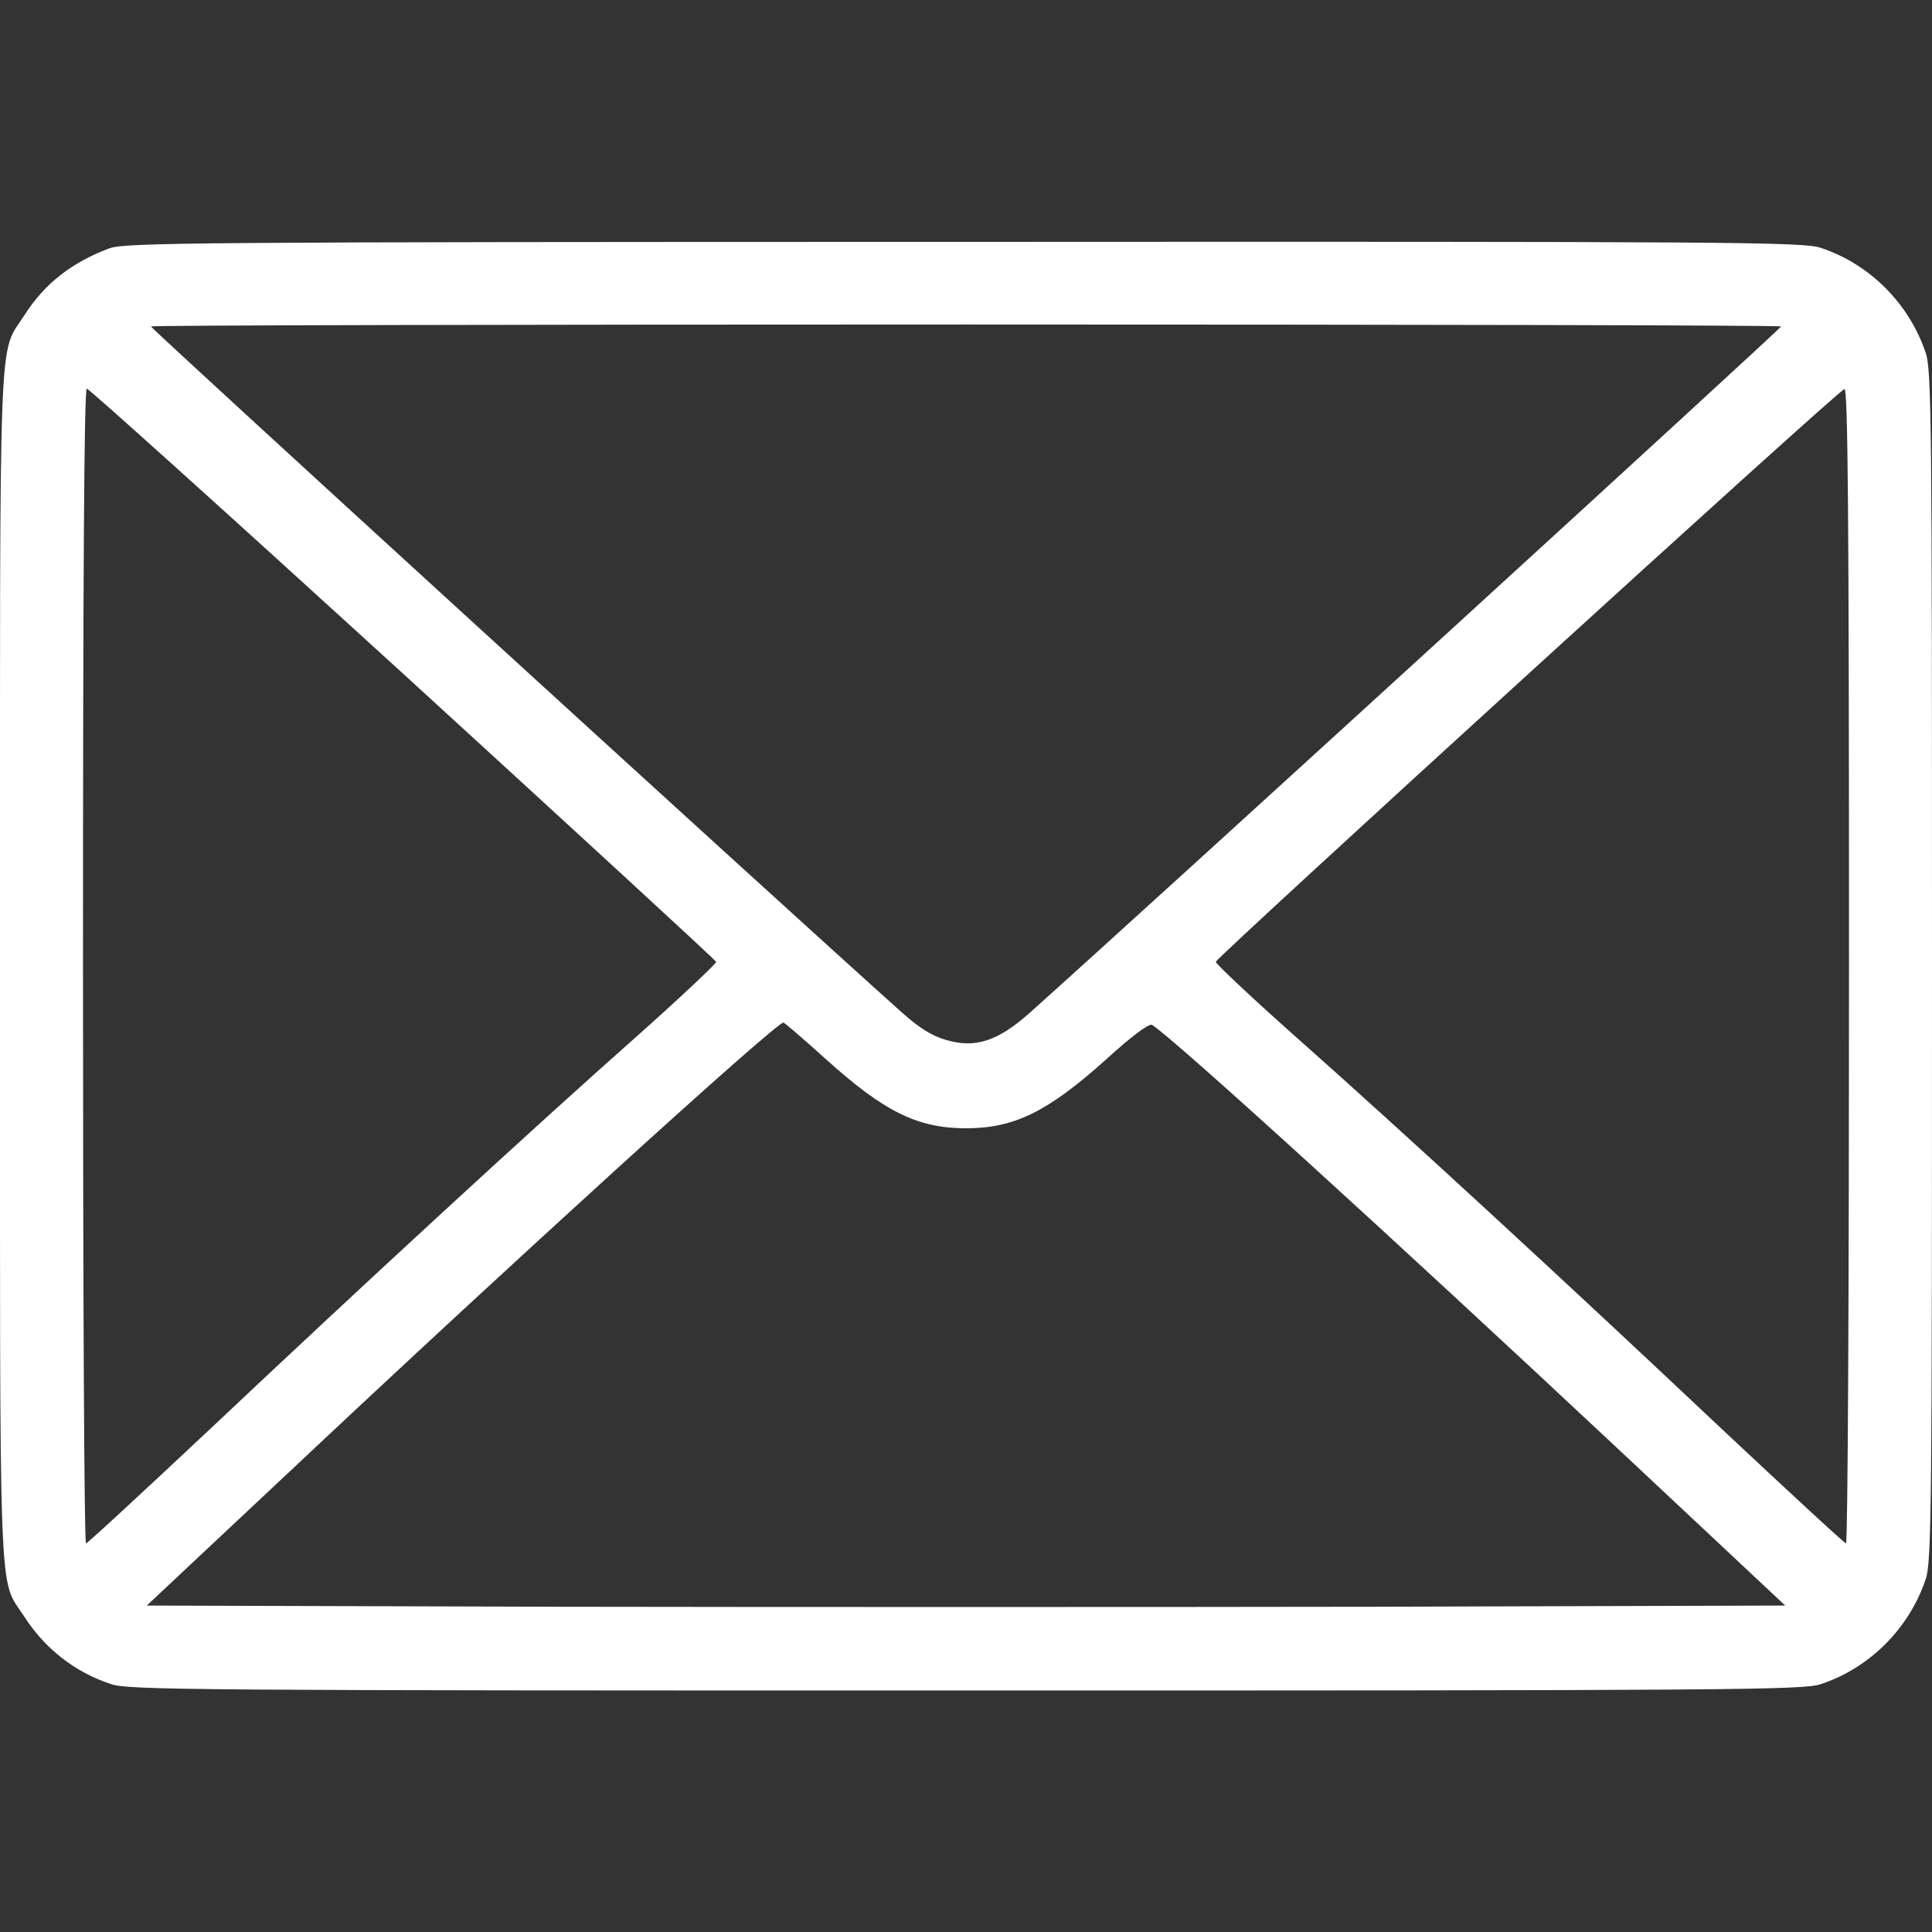 <svg xmlns="http://www.w3.org/2000/svg" fill="none" viewBox="0 0 25 25" height="25" width="25">
<rect x="0" y="0" width="25" height="25" fill="#333333" stroke="none"/>
<g clip-path="url(#clip0_357_4008)">
<path fill="white" d="M1.416 3.213C0.923 3.398 0.576 3.672 0.317 4.077C-0.025 4.614 -0 3.97 -0 12.5C-0 21.035 -0.025 20.391 0.317 20.923C0.586 21.338 0.967 21.636 1.435 21.792C1.66 21.87 2.534 21.875 12.5 21.875C22.446 21.875 23.34 21.87 23.564 21.792C24.194 21.582 24.702 21.074 24.917 20.439C24.995 20.22 25 19.551 25 12.5C25 5.449 24.995 4.78 24.917 4.561C24.702 3.926 24.194 3.418 23.564 3.208C23.34 3.13 22.451 3.125 12.48 3.13C2.466 3.13 1.621 3.14 1.416 3.213ZM23.047 4.224C23.047 4.253 15.01 11.597 13.33 13.101C12.915 13.472 12.622 13.569 12.241 13.457C12.056 13.403 11.894 13.301 11.67 13.101C9.99 11.597 1.953 4.253 1.953 4.224C1.953 4.209 6.699 4.199 12.5 4.199C18.301 4.199 23.047 4.209 23.047 4.224ZM5.215 8.716C7.436 10.747 9.258 12.422 9.267 12.446C9.272 12.466 8.813 12.9 8.242 13.408C6.88 14.614 4.707 16.616 2.734 18.477C1.86 19.297 1.133 19.971 1.113 19.971C1.089 19.971 1.074 16.606 1.074 12.5C1.074 7.441 1.089 5.029 1.123 5.029C1.152 5.029 2.993 6.689 5.215 8.716ZM23.926 12.5C23.926 16.606 23.911 19.971 23.887 19.971C23.867 19.971 23.14 19.297 22.265 18.477C20.293 16.616 18.12 14.614 16.758 13.408C16.186 12.9 15.727 12.466 15.732 12.446C15.762 12.368 23.804 5.034 23.867 5.034C23.911 5.029 23.926 6.553 23.926 12.5ZM10.693 13.711C11.44 14.385 11.875 14.6 12.5 14.6C13.125 14.6 13.559 14.385 14.311 13.711C14.648 13.403 14.868 13.242 14.907 13.262C15.171 13.423 17.983 15.981 20.986 18.794L23.101 20.776L17.803 20.791C14.883 20.796 10.117 20.796 7.202 20.791L1.899 20.776L3.721 19.067C6.606 16.352 10.039 13.232 10.137 13.232C10.151 13.232 10.4 13.447 10.693 13.711Z"></path>
</g>
<defs>
<clipPath id="clip0_357_4008">
<rect fill="white" height="25" width="25"></rect>
</clipPath>
</defs>
</svg>
